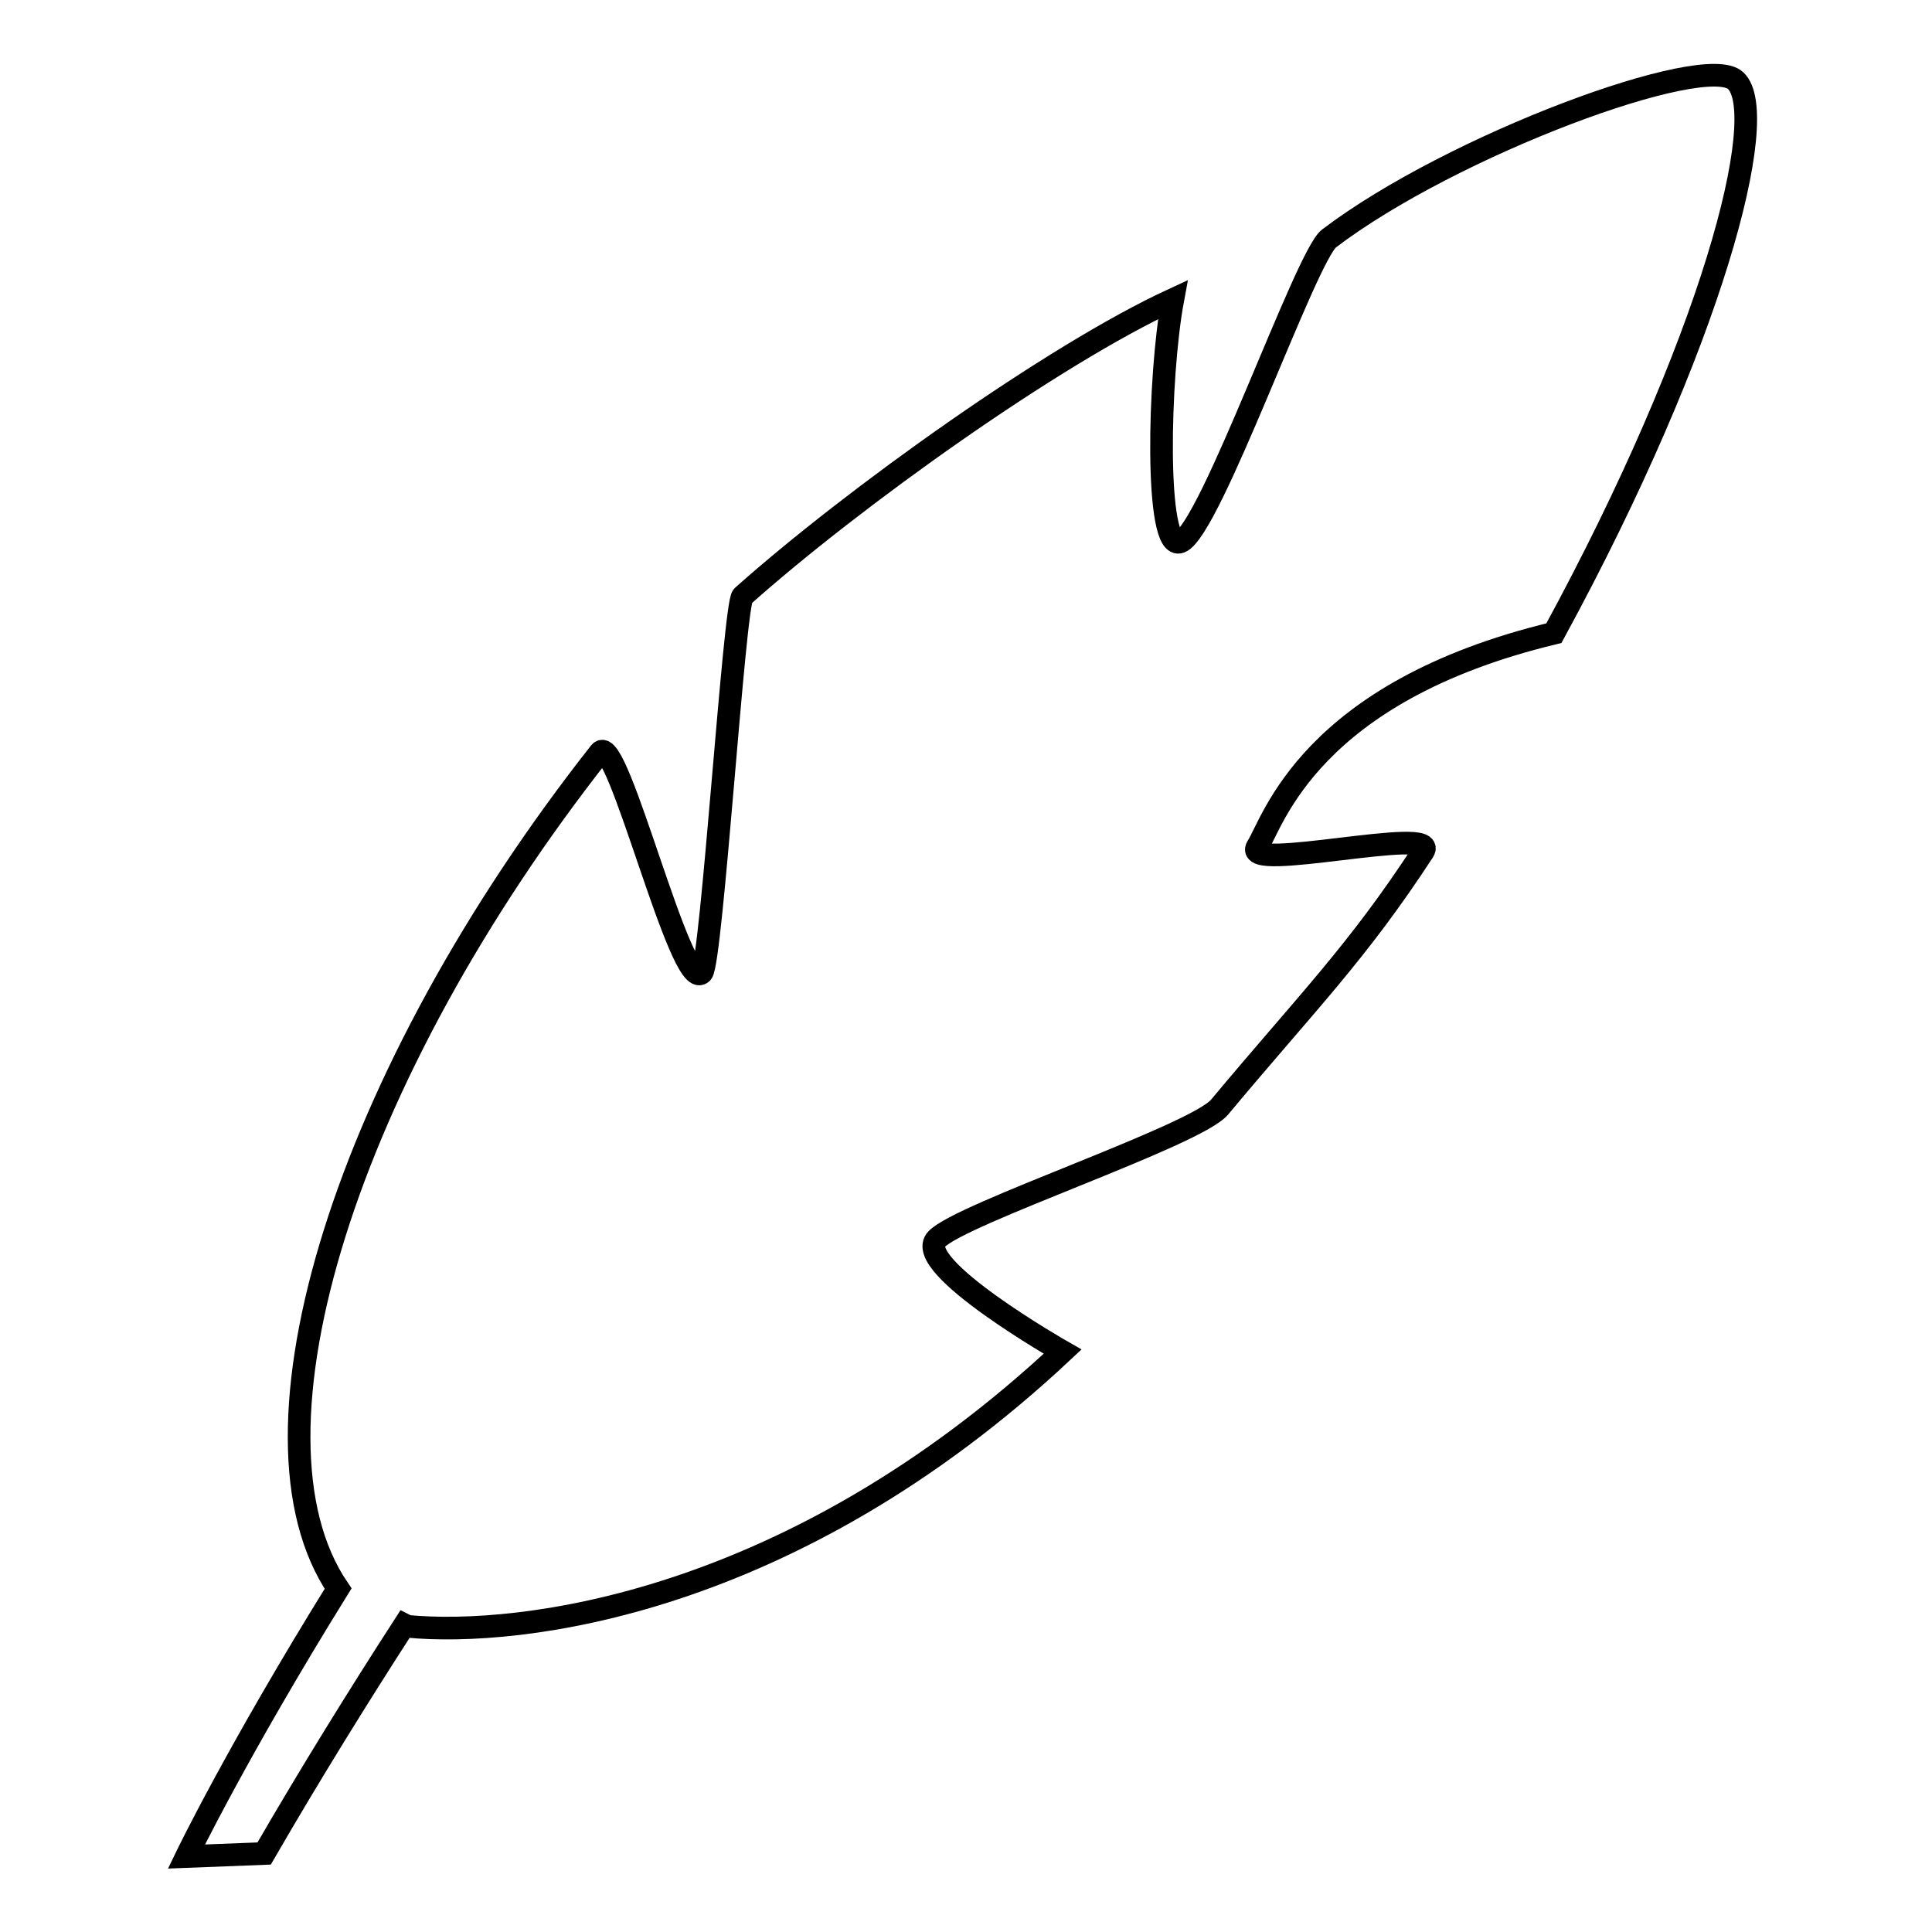 <?xml version="1.0" encoding="utf-8"?>
<!-- Svg Vector Icons : http://www.onlinewebfonts.com/icon -->
<!DOCTYPE svg PUBLIC "-//W3C//DTD SVG 1.1//EN" "http://www.w3.org/Graphics/SVG/1.1/DTD/svg11.dtd">
<svg version="1.1" xmlns="http://www.w3.org/2000/svg" xmlns:xlink="http://www.w3.org/1999/xlink" x="0px" y="0px" viewBox="0 0 256 256" enable-background="new 0 0 256 256" xml:space="preserve">
<g><g><path stroke-width="3" fill-opacity="0" stroke="#000000"  d="M205.9,83.9c21-38.6,28.8-68.7,24.1-73.2c-4-3.9-37.6,8.5-53.9,20.9c-3.1,2.4-15.7,38.6-19.7,40.2c-3.4,1.4-2.9-21.9-1-32.1C139.6,47,113.1,65.9,98.4,79c-1.1,1-4.1,48.5-5.4,49.9c-2.8,2.8-11.2-32.1-13.5-29.2c-33.6,42.7-48.6,90.3-34.7,110.8C31.4,232.1,24.7,246,24.7,246l10.3-0.4c6.2-10.7,12.4-20.7,18.6-30.3l0.4,0.2c14.8,1.4,50.8-2.7,86.8-36.4c0,0-20-11.4-16.7-14.9c3.2-3.4,34.3-13.7,37.5-17.5c11.6-13.9,18.2-20.4,27-33.9c2.3-3.5-24.2,2.9-22-0.6C168.7,108.9,173.5,91.7,205.9,83.9L205.9,83.9z"/></g></g>
</svg>
